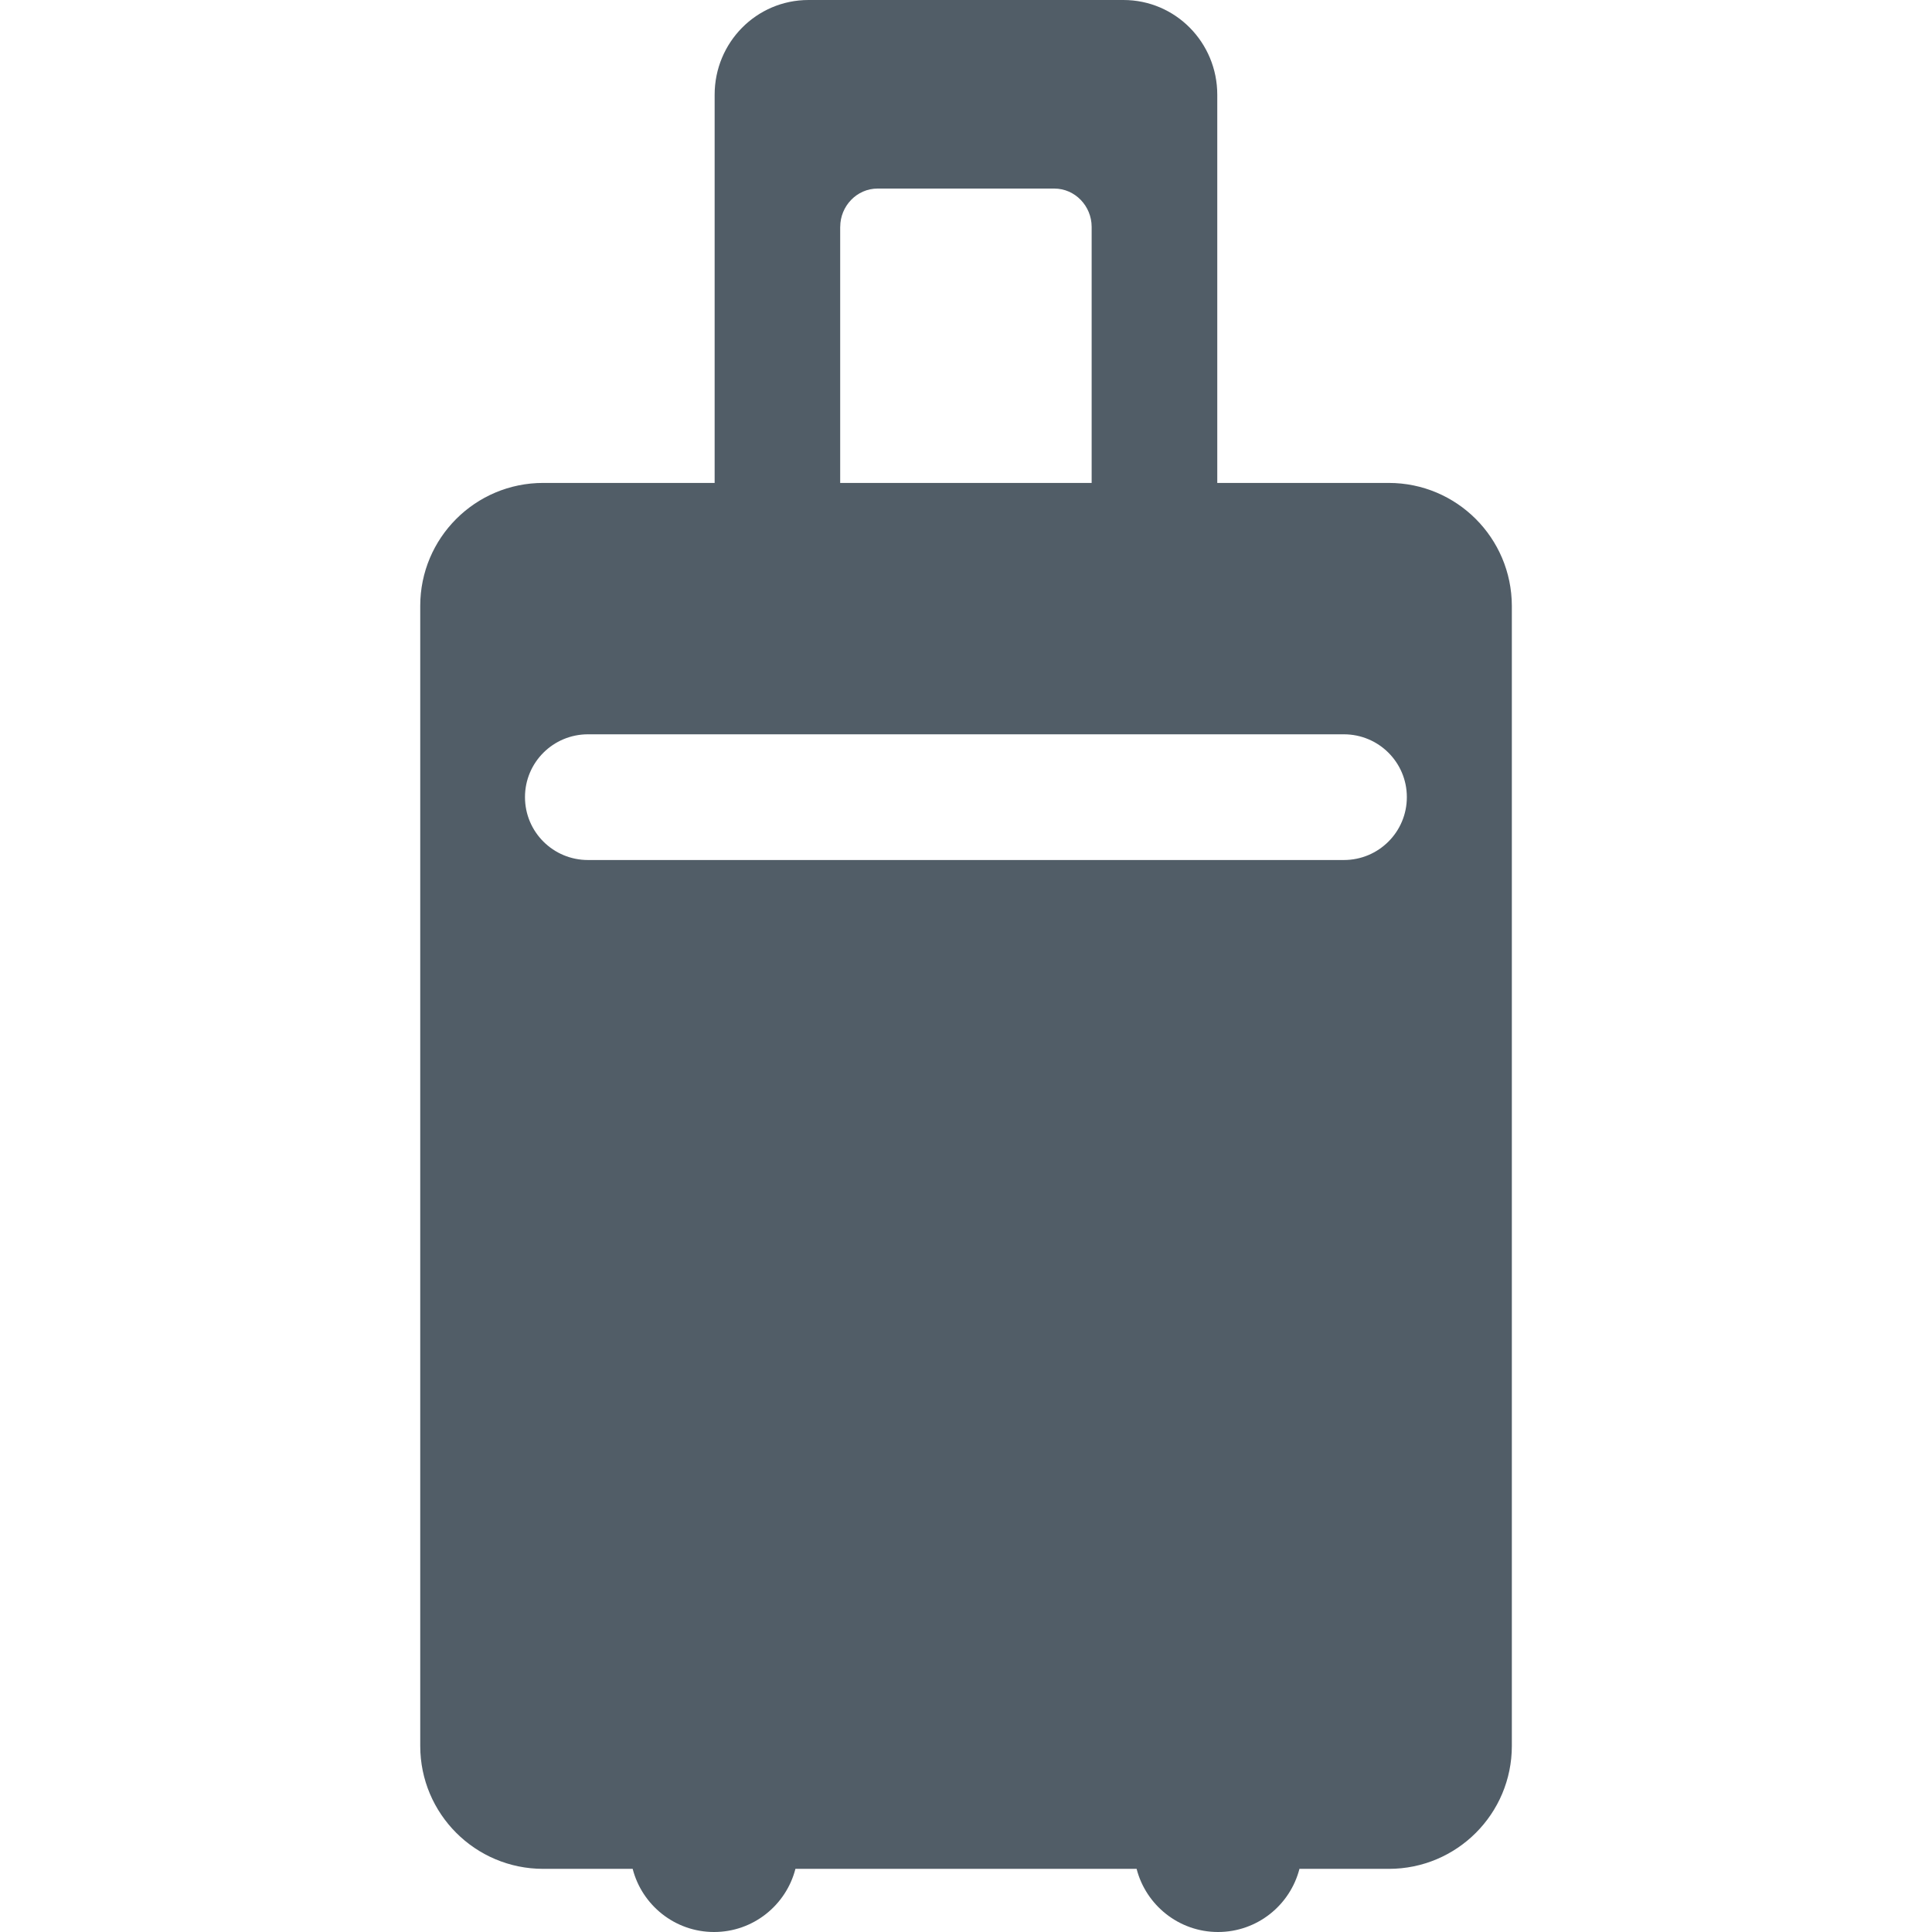 <?xml version="1.0"?>
<svg xmlns="http://www.w3.org/2000/svg" xmlns:xlink="http://www.w3.org/1999/xlink" version="1.1" id="Capa_1" x="0px" y="0px" width="512px" height="512px" viewBox="0 0 45.891 45.891" style="enable-background:new 0 0 45.891 45.891;" xml:space="preserve"><g><g>
	<path d="M32.987,11.471h-4.073V2.25c0-1.239-0.991-2.25-2.229-2.25h-7.48c-1.24,0-2.23,1.011-2.23,2.25v9.221h-4.073   c-1.613,0-2.92,1.307-2.92,2.92v27.08c0,1.613,1.308,2.92,2.92,2.92h2.126c0.221,0.861,1.002,1.5,1.933,1.5   c0.931,0,1.712-0.639,1.933-1.5h8.104c0.221,0.861,1.004,1.5,1.934,1.5c0.931,0,1.713-0.639,1.934-1.5h2.125   c1.613,0,2.92-1.307,2.92-2.92v-27.08C35.907,12.777,34.601,11.471,32.987,11.471z M19.958,5.388c0-0.493,0.394-0.909,0.887-0.909   h4.198c0.493,0,0.887,0.416,0.887,0.909v6.083h-5.973V5.388H19.958z M31.921,20.428H13.966c-0.826,0-1.496-0.666-1.496-1.494   c0-0.826,0.67-1.492,1.496-1.492h17.955c0.827,0,1.496,0.666,1.496,1.492C33.417,19.762,32.747,20.428,31.921,20.428z" data-original="#000000" class="active-path" data-old_color="#000000" fill="#515D67"/>
</g></g> </svg>
